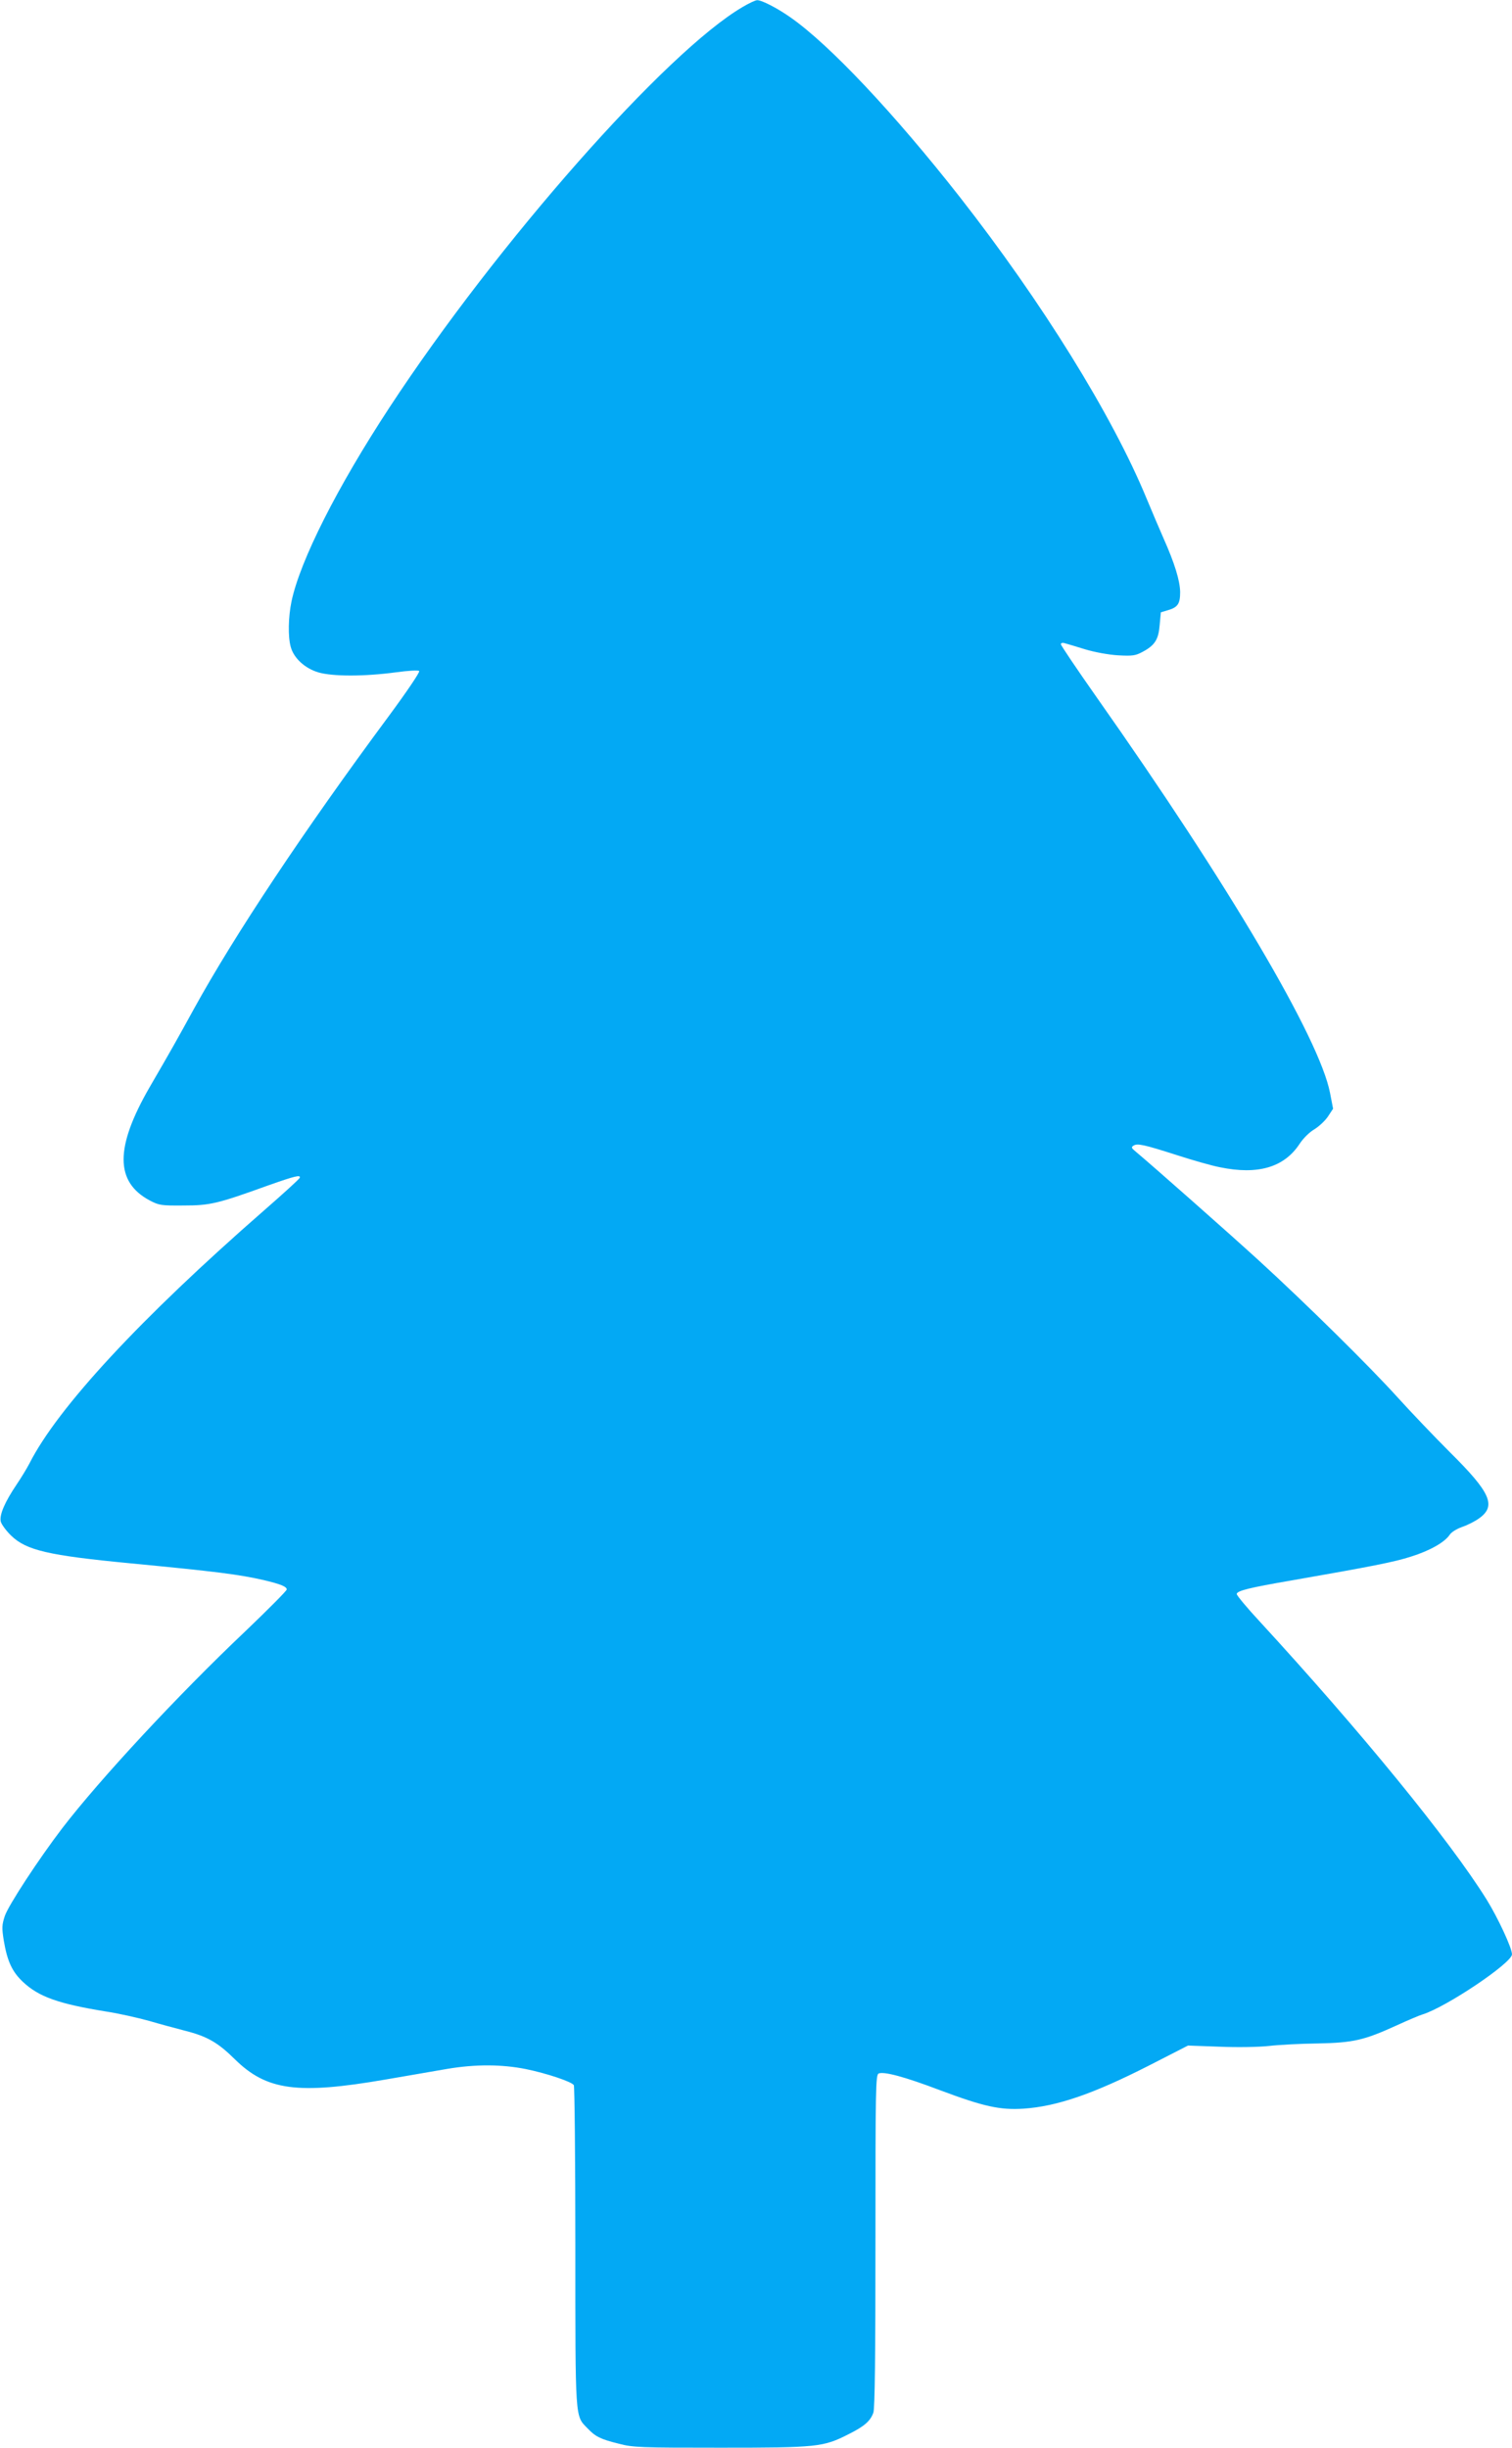 <?xml version="1.0" standalone="no"?>
<!DOCTYPE svg PUBLIC "-//W3C//DTD SVG 20010904//EN"
 "http://www.w3.org/TR/2001/REC-SVG-20010904/DTD/svg10.dtd">
<svg version="1.0" xmlns="http://www.w3.org/2000/svg"
 width="791pt" height="1280pt" viewBox="0 0 791 1280"
 preserveAspectRatio="xMidYMid meet">
<g transform="translate(0,1280) scale(0.1,-0.1)"
fill="#03a9f4" stroke="none">
<path d="M3886 12764 c-400 -233 -1286 -1237 -1848 -2094 -275 -419 -468 -802
-513 -1015 -17 -82 -19 -185 -4 -238 16 -59 74 -112 144 -133 75 -22 240 -22
405 0 65 9 118 12 123 7 5 -5 -64 -107 -160 -237 -444 -599 -806 -1144 -1018
-1529 -89 -162 -118 -214 -232 -410 -182 -315 -182 -496 1 -593 48 -25 59 -27
176 -26 139 0 177 9 443 105 139 49 171 57 165 40 -1 -6 -86 -83 -188 -172
-645 -563 -1078 -1030 -1226 -1322 -14 -27 -44 -76 -67 -110 -62 -92 -91 -159
-83 -194 4 -15 29 -49 55 -74 79 -76 193 -103 621 -144 458 -44 567 -58 700
-88 88 -21 120 -34 120 -49 0 -7 -98 -105 -216 -218 -354 -335 -763 -776 -958
-1030 -123 -161 -283 -405 -301 -460 -15 -46 -16 -61 -5 -129 18 -107 44 -163
101 -216 82 -77 186 -114 434 -154 66 -10 167 -33 225 -49 58 -17 143 -40 190
-52 114 -29 170 -61 259 -149 166 -163 327 -185 786 -106 116 20 262 45 325
56 149 25 285 24 411 -1 108 -22 240 -66 251 -84 4 -6 8 -385 8 -842 0 -918
-2 -885 63 -952 42 -44 67 -57 164 -81 76 -20 109 -21 531 -21 507 0 539 3
672 71 82 41 113 68 129 112 8 19 11 306 11 898 0 801 1 870 17 876 29 11 135
-17 322 -88 227 -85 313 -104 436 -96 176 12 366 78 655 225 l205 105 165 -6
c93 -4 207 -2 260 4 52 6 167 12 255 13 185 4 240 16 413 95 59 27 118 52 132
56 123 37 470 270 470 315 0 33 -73 190 -133 287 -194 311 -659 880 -1189
1456 -65 70 -118 134 -118 141 0 17 64 33 285 71 424 74 541 97 627 125 99 31
176 75 202 114 9 14 37 31 65 41 27 9 67 29 89 45 91 65 61 134 -152 345 -83
83 -206 212 -273 286 -148 164 -483 494 -728 718 -150 137 -555 495 -645 570
-21 17 -23 22 -10 30 20 13 53 6 225 -49 83 -27 185 -56 227 -64 198 -41 335
-1 416 121 20 31 53 63 79 78 24 15 55 44 70 66 l27 41 -16 83 c-55 283 -527
1084 -1219 2066 -104 148 -189 274 -189 280 0 6 8 9 18 6 9 -2 58 -17 107 -32
53 -16 125 -29 175 -32 76 -4 90 -2 129 19 63 34 82 64 88 141 l6 65 37 11
c52 15 64 34 64 95 -1 60 -29 151 -87 281 -22 50 -62 144 -89 209 -179 434
-548 1028 -977 1576 -343 437 -680 795 -884 938 -71 50 -153 92 -176 91 -9 0
-43 -16 -75 -35z"/>
</g>
</svg>
